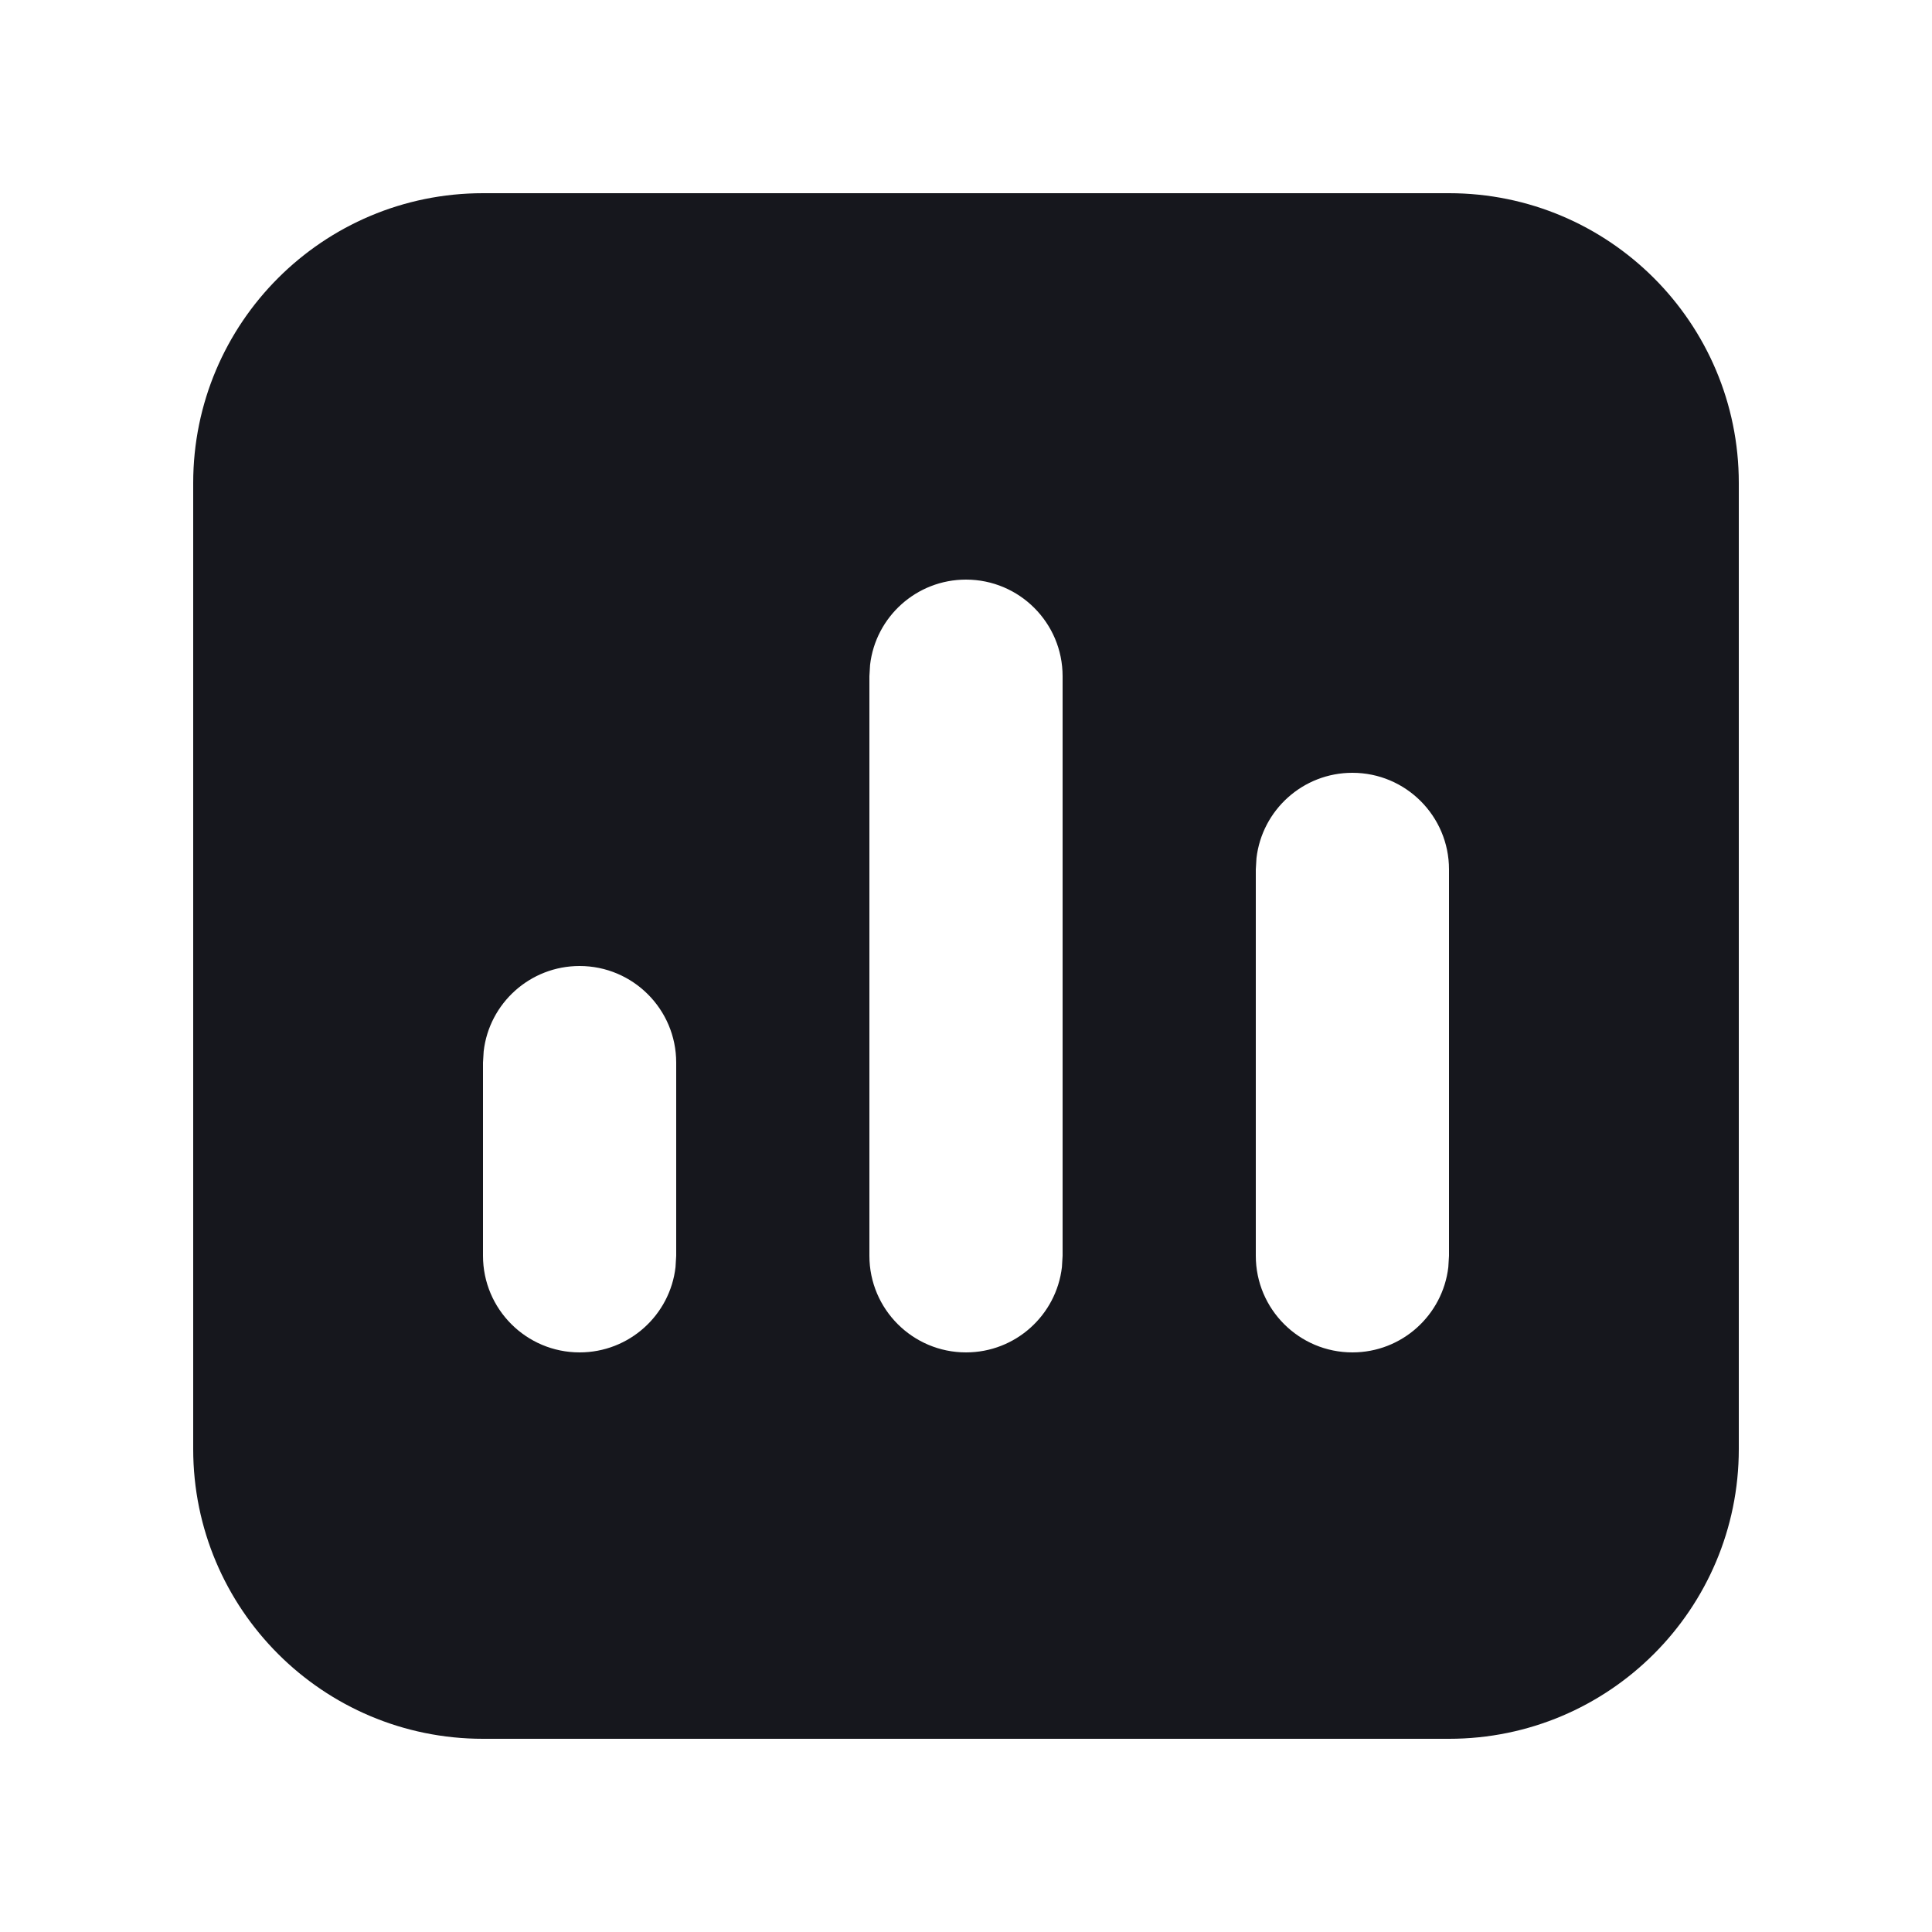 <svg width="20" height="20" viewBox="0 0 20 20" fill="none" xmlns="http://www.w3.org/2000/svg">
<path fill-rule="evenodd" clip-rule="evenodd" d="M15 2C16.657 2 18 3.343 18 5V15C18 16.657 16.657 18 15 18H5C3.343 18 2 16.657 2 15V5C2 3.343 3.343 2 5 2H15ZM10 6C9.487 6 9.064 6.386 9.007 6.883L9 7V13C9 13.552 9.448 14 10 14C10.513 14 10.935 13.614 10.993 13.117L11 13V7C11 6.448 10.552 6 10 6ZM14 8C13.487 8 13.065 8.386 13.007 8.883L13 9V13C13 13.552 13.448 14 14 14C14.513 14 14.935 13.614 14.993 13.117L15 13V9C15 8.448 14.552 8 14 8ZM6 10C5.487 10 5.064 10.386 5.007 10.883L5 11V13C5 13.552 5.448 14 6 14C6.513 14 6.936 13.614 6.993 13.117L7 13V11C7 10.448 6.552 10 6 10Z" fill="#16171D"/>
</svg>
